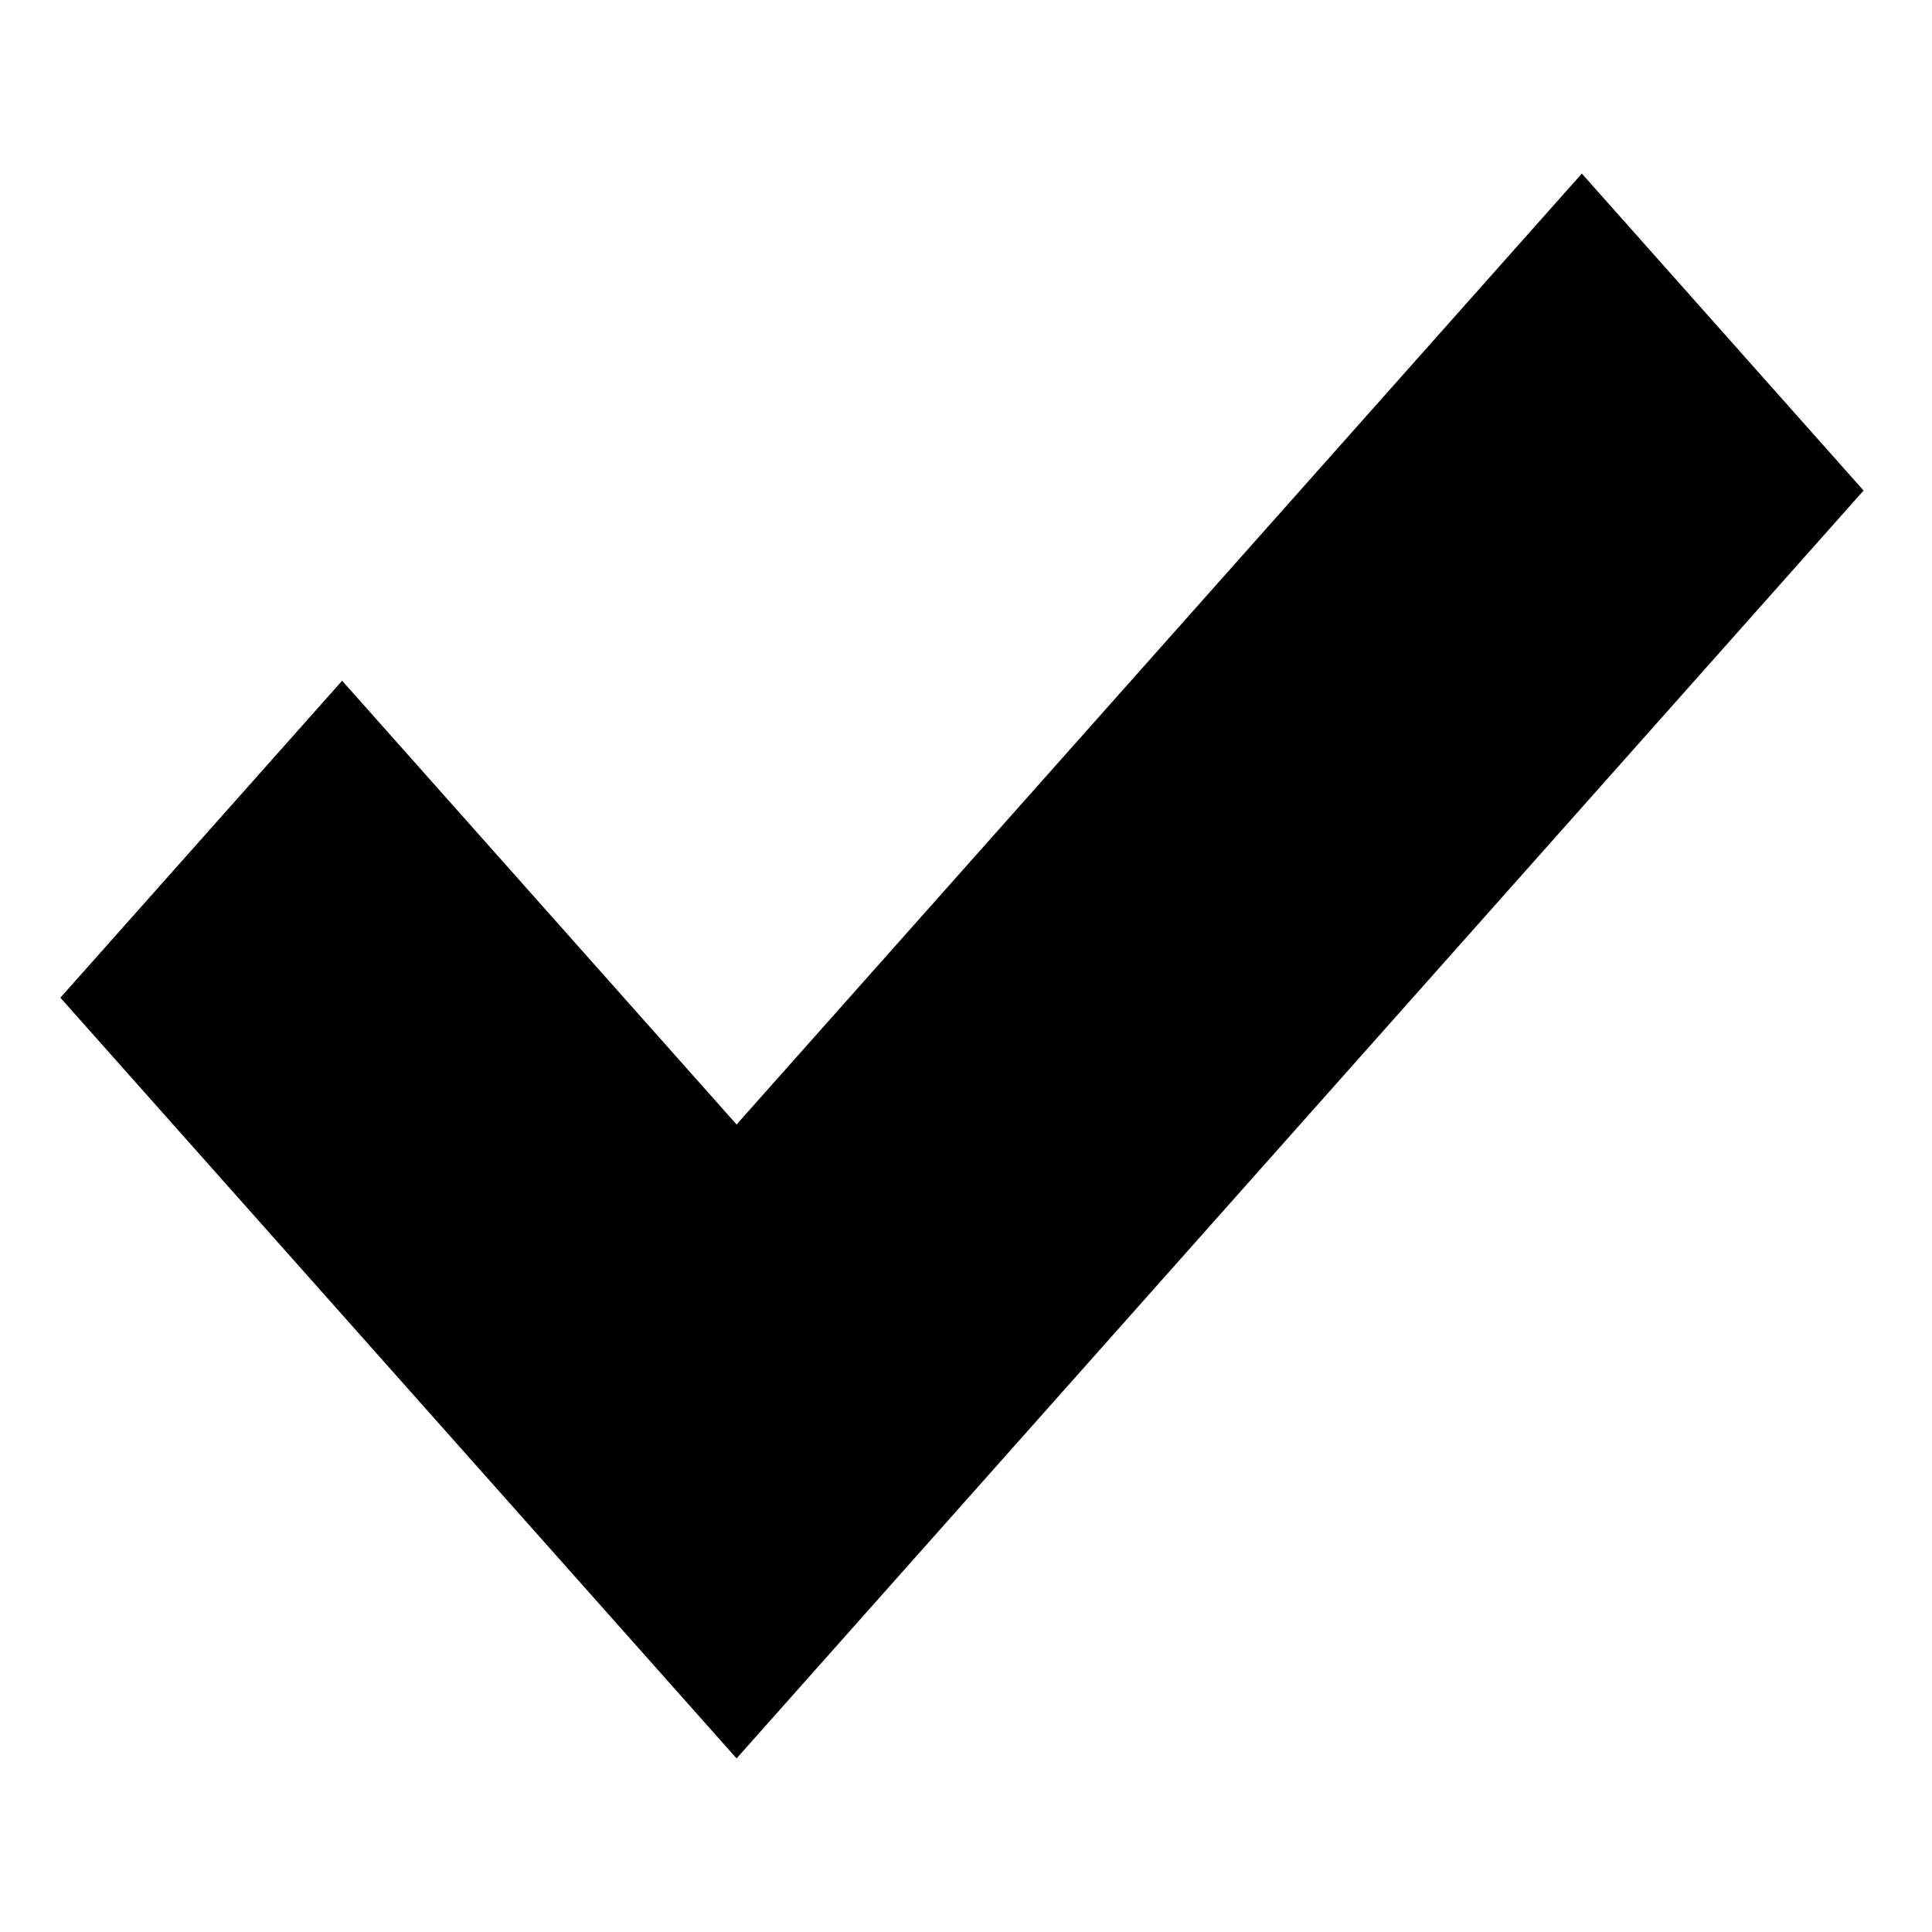 <?xml version="1.0" encoding="UTF-8" standalone="no"?>
<!-- Generator: Adobe Illustrator 16.0.0, SVG Export Plug-In . SVG Version: 6.00 Build 0)  -->

<svg
   xmlns:dc="http://purl.org/dc/elements/1.1/"
   xmlns:cc="http://creativecommons.org/ns#"
   xmlns:rdf="http://www.w3.org/1999/02/22-rdf-syntax-ns#"
   xmlns:svg="http://www.w3.org/2000/svg"
   xmlns="http://www.w3.org/2000/svg"
   xmlns:sodipodi="http://sodipodi.sourceforge.net/DTD/sodipodi-0.dtd"
   xmlns:inkscape="http://www.inkscape.org/namespaces/inkscape"
   version="1.1"
   id="Capa_1"
   x="0px"
   y="0px"
   width="32"
   height="32"
   viewBox="0 0 32 32"
   xml:space="preserve"
   inkscape:version="0.91 r13725"
   sodipodi:docname="check.svg"><defs
     id="defs3446" /><sodipodi:namedview
     pagecolor="#ffffff"
     bordercolor="#666666"
     borderopacity="1"
     objecttolerance="10"
     gridtolerance="10"
     guidetolerance="10"
     inkscape:pageopacity="0"
     inkscape:pageshadow="2"
     inkscape:window-width="1396"
     inkscape:window-height="818"
     id="namedview3444"
     showgrid="false"
     inkscape:zoom="3.5399957"
     inkscape:cx="83.2031"
     inkscape:cy="39.7515"
     inkscape:window-x="9"
     inkscape:window-y="6"
     inkscape:window-maximized="0"
     inkscape:current-layer="Capa_1" /><g
     id="g3440"
     transform="matrix(0.056,0,0,0.063,1,-0.8)"><path
       d="m 450,58.333 -250,250 L 83.333,191.667 0,275 200,475 533.333,141.667 450,58.333 Z"
       id="path3442"
       inkscape:connector-curvature="0" /></g></svg>